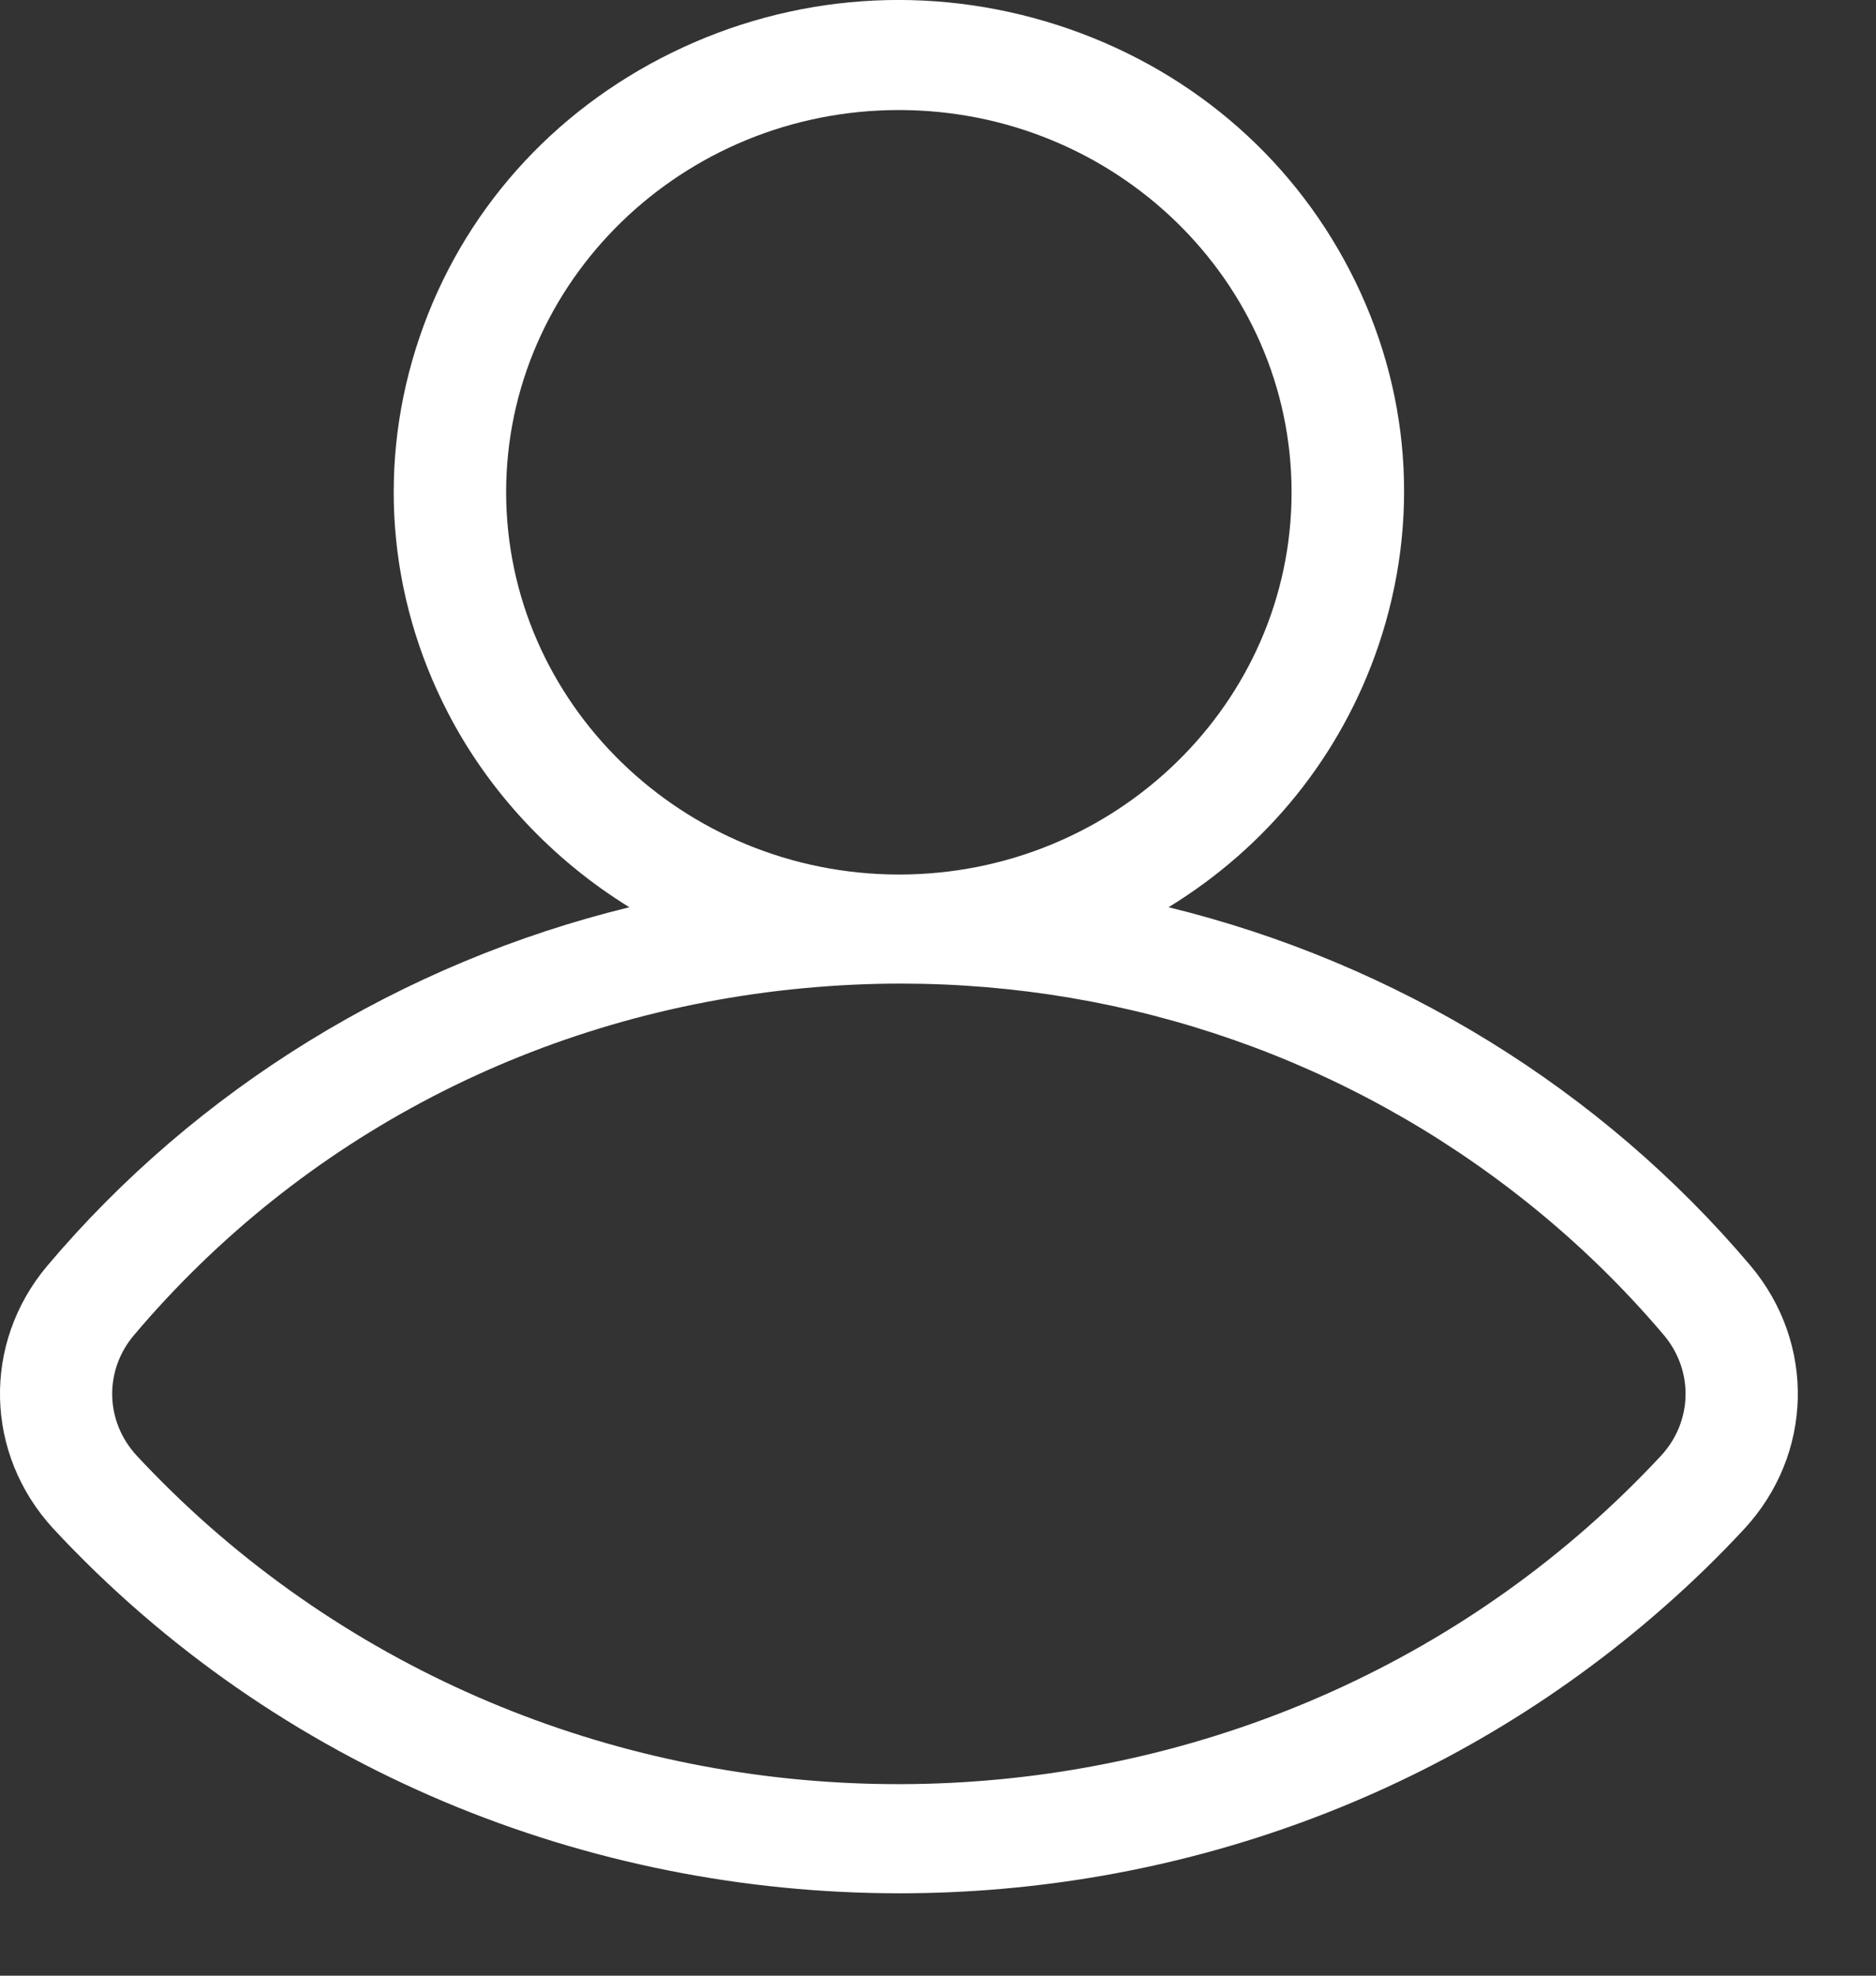 <?xml version="1.0" encoding="UTF-8" standalone="no"?>
<!DOCTYPE svg PUBLIC "-//W3C//DTD SVG 1.1//EN" "http://www.w3.org/Graphics/SVG/1.1/DTD/svg11.dtd">
<svg width="100%" height="100%" viewBox="0 0 19 20" version="1.1" xmlns="http://www.w3.org/2000/svg" xmlns:xlink="http://www.w3.org/1999/xlink" xml:space="preserve" xmlns:serif="http://www.serif.com/" style="fill-rule:evenodd;clip-rule:evenodd;stroke-linejoin:round;stroke-miterlimit:2;">
    <rect x="0" y="0" width="19" height="20" fill="#333333" stroke="none"/>
    <g transform="matrix(1,0,0,1,-2.396,-1.917)">
        <g id="Symbols">
            <g id="rework_1-mobile-header_sticky" serif:id="rework_1/mobile/header_sticky">
                <g id="icon-account" serif:id="icon/account">
                    <g id="Group-6">
                        <path id="Fill-4" d="M19.221,16.651C15.367,20.792 8.768,21.111 4.511,17.364C4.254,17.137 4.008,16.897 3.779,16.651C3.461,16.305 3.449,15.794 3.751,15.435C5.454,13.421 7.861,12.173 10.53,11.921C10.861,11.89 11.19,11.874 11.518,11.874C13.836,11.874 16.064,12.648 17.877,14.1C18.377,14.5 18.838,14.949 19.249,15.434C19.55,15.794 19.539,16.305 19.221,16.651M7.522,6.9C7.523,4.766 9.307,3.031 11.5,3.031C13.693,3.031 15.477,4.766 15.477,6.9C15.477,9.034 13.693,10.77 11.5,10.77C9.309,10.768 7.525,9.032 7.522,6.9M14.231,11.101C15.233,10.488 15.978,9.564 16.355,8.458C16.784,7.196 16.683,5.847 16.069,4.66C15.456,3.473 14.404,2.589 13.107,2.171C11.811,1.754 10.424,1.852 9.203,2.449C7.983,3.046 7.074,4.069 6.645,5.331C6.216,6.593 6.317,7.941 6.931,9.129C7.346,9.933 7.99,10.62 8.77,11.101C6.465,11.664 4.386,12.941 2.873,14.733C2.214,15.518 2.24,16.636 2.936,17.392C5.213,19.839 8.354,21.083 11.506,21.083C14.271,21.083 17.045,20.126 19.251,18.183C19.537,17.932 19.811,17.665 20.065,17.391C20.76,16.636 20.786,15.518 20.127,14.732C18.614,12.942 16.536,11.664 14.231,11.101" style="fill:white;"/>
                    </g>
                </g>
            </g>
        </g>
    </g>
</svg>
